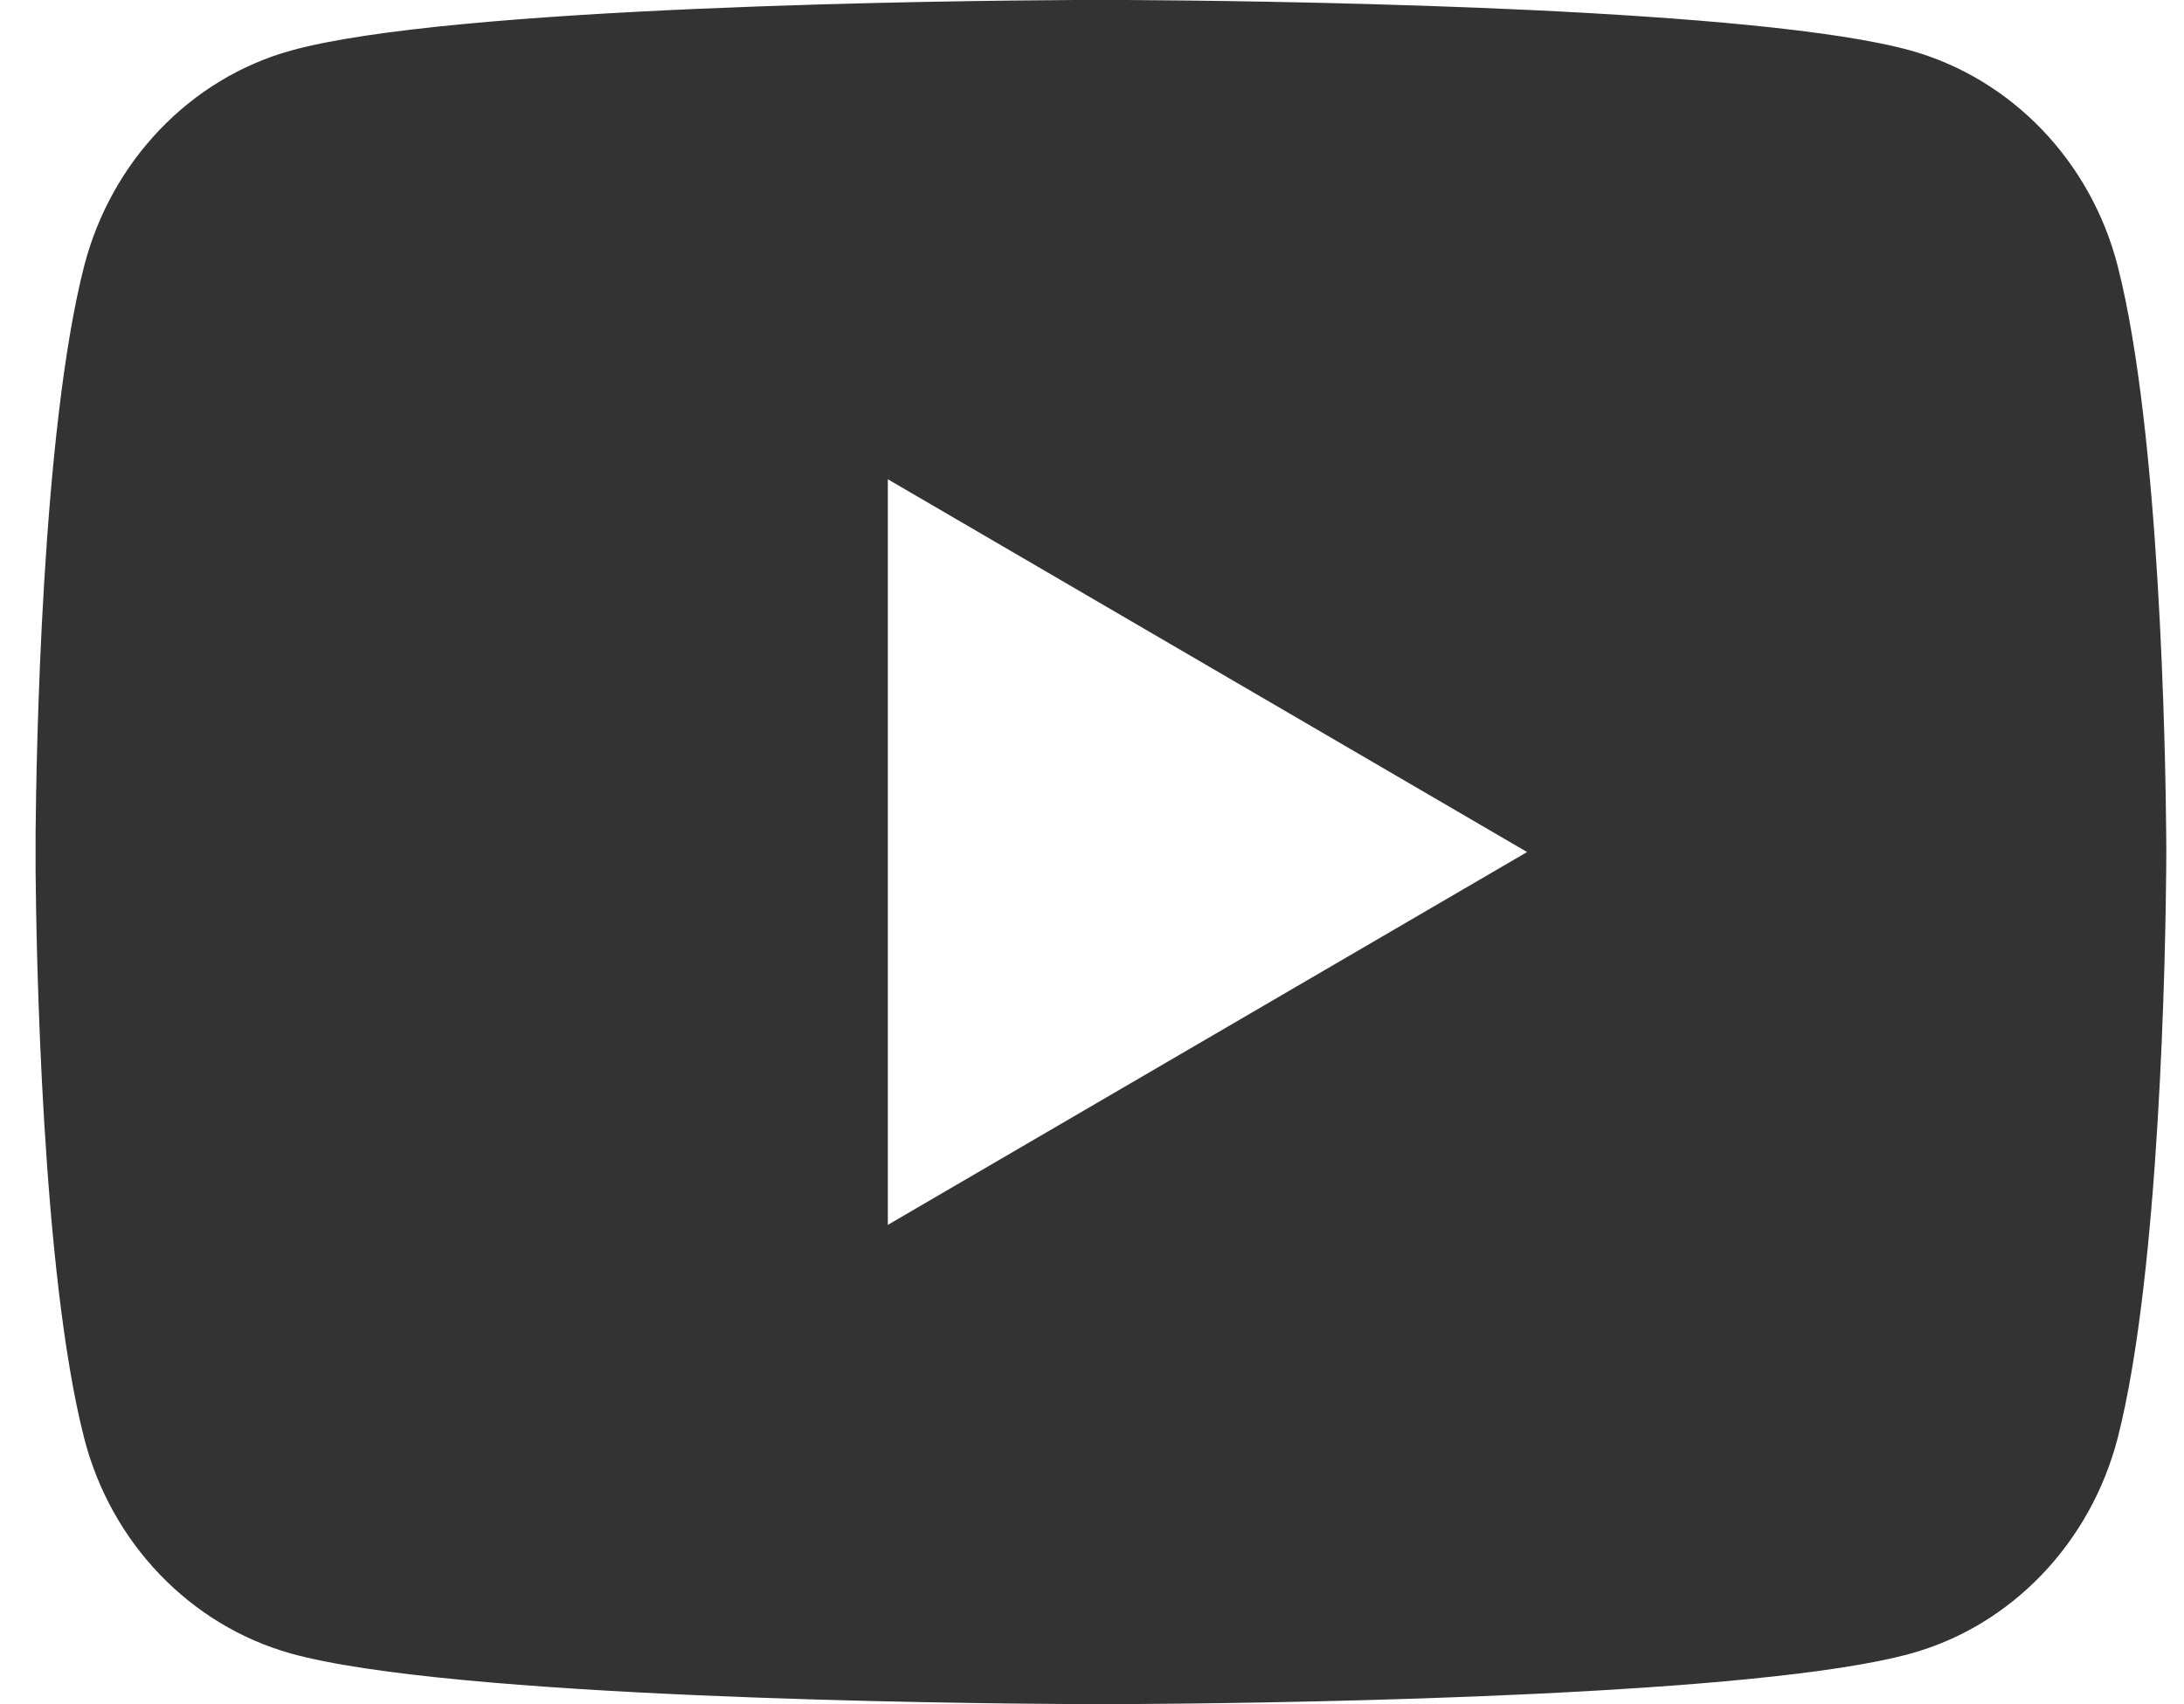 <svg width="41" height="32" viewBox="0 0 41 32" fill="none" xmlns="http://www.w3.org/2000/svg">
<path id="Vector" d="M21.157 0C22.225 0.006 24.898 0.032 27.738 0.145L28.744 0.189C31.604 0.325 34.46 0.556 35.877 0.951C37.767 1.482 39.252 3.031 39.755 4.995C40.554 8.113 40.654 14.2 40.666 15.672L40.668 15.978V15.999C40.668 15.999 40.668 16.006 40.668 16.021L40.666 16.326C40.654 17.799 40.554 23.885 39.755 27.003C39.245 28.974 37.76 30.524 35.877 31.047C34.46 31.442 31.604 31.674 28.744 31.809L27.738 31.853C24.898 31.967 22.225 31.992 21.157 31.998L20.688 32H20.667C20.667 32 20.66 32 20.646 32L20.178 31.998C17.917 31.986 8.464 31.884 5.457 31.047C3.567 30.516 2.082 28.967 1.58 27.003C0.78 23.885 0.68 17.799 0.668 16.326V15.672C0.68 14.2 0.78 8.113 1.58 4.995C2.089 3.024 3.574 1.475 5.457 0.951C8.464 0.114 17.917 0.012 20.178 0H21.157ZM16.667 8.999V23L28.668 15.999L16.667 8.999Z" fill="#333333"/>
</svg>
